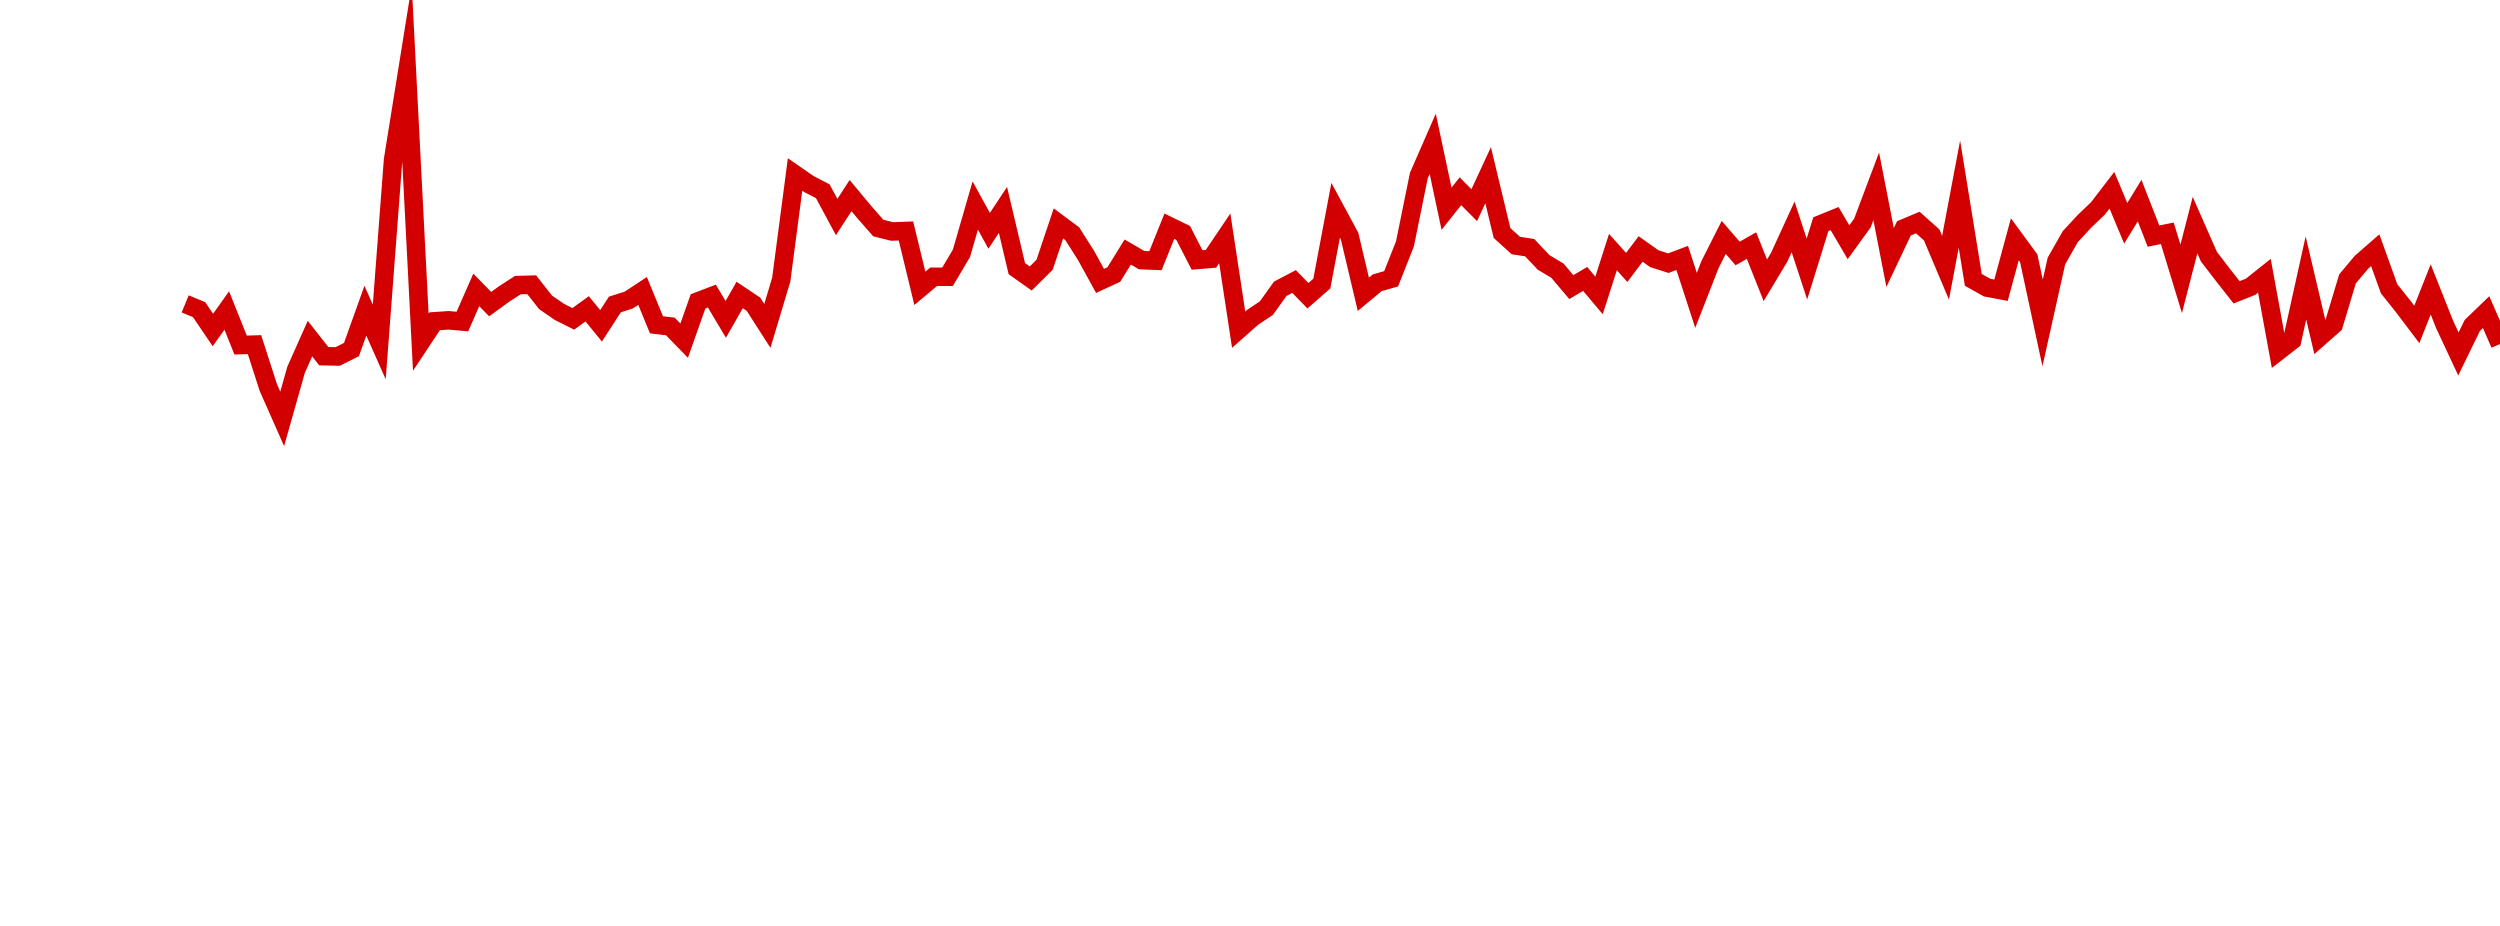 <?xml version="1.0" encoding="UTF-8"?>
<svg xmlns="http://www.w3.org/2000/svg" xmlns:xlink="http://www.w3.org/1999/xlink" width="135pt" height="50pt" viewBox="0 0 135 50" version="1.1">
<defs>
<clipPath id="UFNVp8sdp1__clip1">
  <path d="M 9.5 0 L 135 0 L 135 37 L 9.5 37 Z M 9.5 0 "/>
</clipPath>
</defs>
<g id="surface2564">
<g clip-path="url(#UFNVp8sdp1__clip1)" clip-rule="nonzero">
<path style="fill:none;stroke-width:1;stroke-linecap:butt;stroke-linejoin:miter;stroke:rgb(82.353%,0%,0%);stroke-opacity:1;stroke-miterlimit:10;" d="M 10 16.41 L 10.75 16.719 L 11.496 17.82 L 12.246 16.766 L 12.992 18.633 L 13.742 18.609 L 14.492 20.934 L 15.238 22.621 L 15.988 19.969 L 16.738 18.285 L 17.484 19.234 L 18.234 19.25 L 18.98 18.875 L 19.73 16.777 L 20.48 18.465 L 21.227 8.625 L 21.977 3.957 L 22.723 18.48 L 23.473 17.348 L 24.223 17.297 L 24.969 17.363 L 25.719 15.656 L 26.469 16.422 L 27.215 15.879 L 27.965 15.395 L 28.711 15.375 L 29.461 16.328 L 30.211 16.844 L 30.957 17.219 L 31.707 16.676 L 32.457 17.594 L 33.203 16.441 L 33.953 16.203 L 34.699 15.711 L 35.449 17.539 L 36.199 17.629 L 36.945 18.395 L 37.695 16.273 L 38.441 15.988 L 39.191 17.246 L 39.941 15.93 L 40.688 16.43 L 41.438 17.598 L 42.188 15.098 L 42.934 9.422 L 43.684 9.941 L 44.43 10.328 L 45.18 11.719 L 45.93 10.562 L 46.676 11.457 L 47.426 12.312 L 48.172 12.5 L 48.922 12.473 L 49.672 15.57 L 50.418 14.945 L 51.168 14.945 L 51.918 13.68 L 52.664 11.098 L 53.414 12.465 L 54.16 11.336 L 54.91 14.508 L 55.66 15.039 L 56.406 14.301 L 57.156 12.066 L 57.902 12.621 L 58.652 13.805 L 59.402 15.168 L 60.148 14.824 L 60.898 13.609 L 61.648 14.047 L 62.395 14.078 L 63.145 12.215 L 63.891 12.578 L 64.641 14.039 L 65.391 13.977 L 66.137 12.871 L 66.887 17.801 L 67.633 17.141 L 68.383 16.641 L 69.133 15.594 L 69.879 15.203 L 70.629 15.969 L 71.379 15.312 L 72.125 11.355 L 72.875 12.742 L 73.621 15.891 L 74.371 15.27 L 75.121 15.055 L 75.867 13.172 L 76.617 9.484 L 77.367 7.766 L 78.113 11.27 L 78.863 10.328 L 79.609 11.078 L 80.359 9.461 L 81.109 12.582 L 81.855 13.258 L 82.605 13.375 L 83.352 14.168 L 84.102 14.617 L 84.852 15.504 L 85.598 15.062 L 86.348 15.953 L 87.098 13.613 L 87.844 14.441 L 88.594 13.445 L 89.34 13.973 L 90.09 14.211 L 90.84 13.93 L 91.586 16.219 L 92.336 14.297 L 93.082 12.82 L 93.832 13.688 L 94.582 13.262 L 95.328 15.137 L 96.078 13.887 L 96.828 12.254 L 97.574 14.527 L 98.324 12.109 L 99.07 11.805 L 99.82 13.082 L 100.57 12.043 L 101.316 10.062 L 102.066 13.906 L 102.812 12.332 L 103.562 12.016 L 104.312 12.688 L 105.059 14.457 L 105.809 10.484 L 106.559 15.113 L 107.305 15.531 L 108.055 15.672 L 108.801 12.922 L 109.551 13.945 L 110.301 17.438 L 111.047 14.094 L 111.797 12.777 L 112.543 11.969 L 113.293 11.25 L 114.043 10.273 L 114.789 12.059 L 115.539 10.832 L 116.289 12.75 L 117.035 12.598 L 117.785 15.059 L 118.531 12.156 L 119.281 13.859 L 120.031 14.836 L 120.777 15.785 L 121.527 15.488 L 122.277 14.891 L 123.023 18.969 L 123.773 18.387 L 124.52 15.012 L 125.27 18.195 L 126.02 17.535 L 126.766 15.059 L 127.516 14.164 L 128.262 13.512 L 129.012 15.594 L 129.762 16.535 L 130.508 17.52 L 131.258 15.629 L 132.008 17.516 L 132.754 19.113 L 133.504 17.574 L 134.25 16.855 L 135 18.578 "/>
</g>
</g>
</svg>
